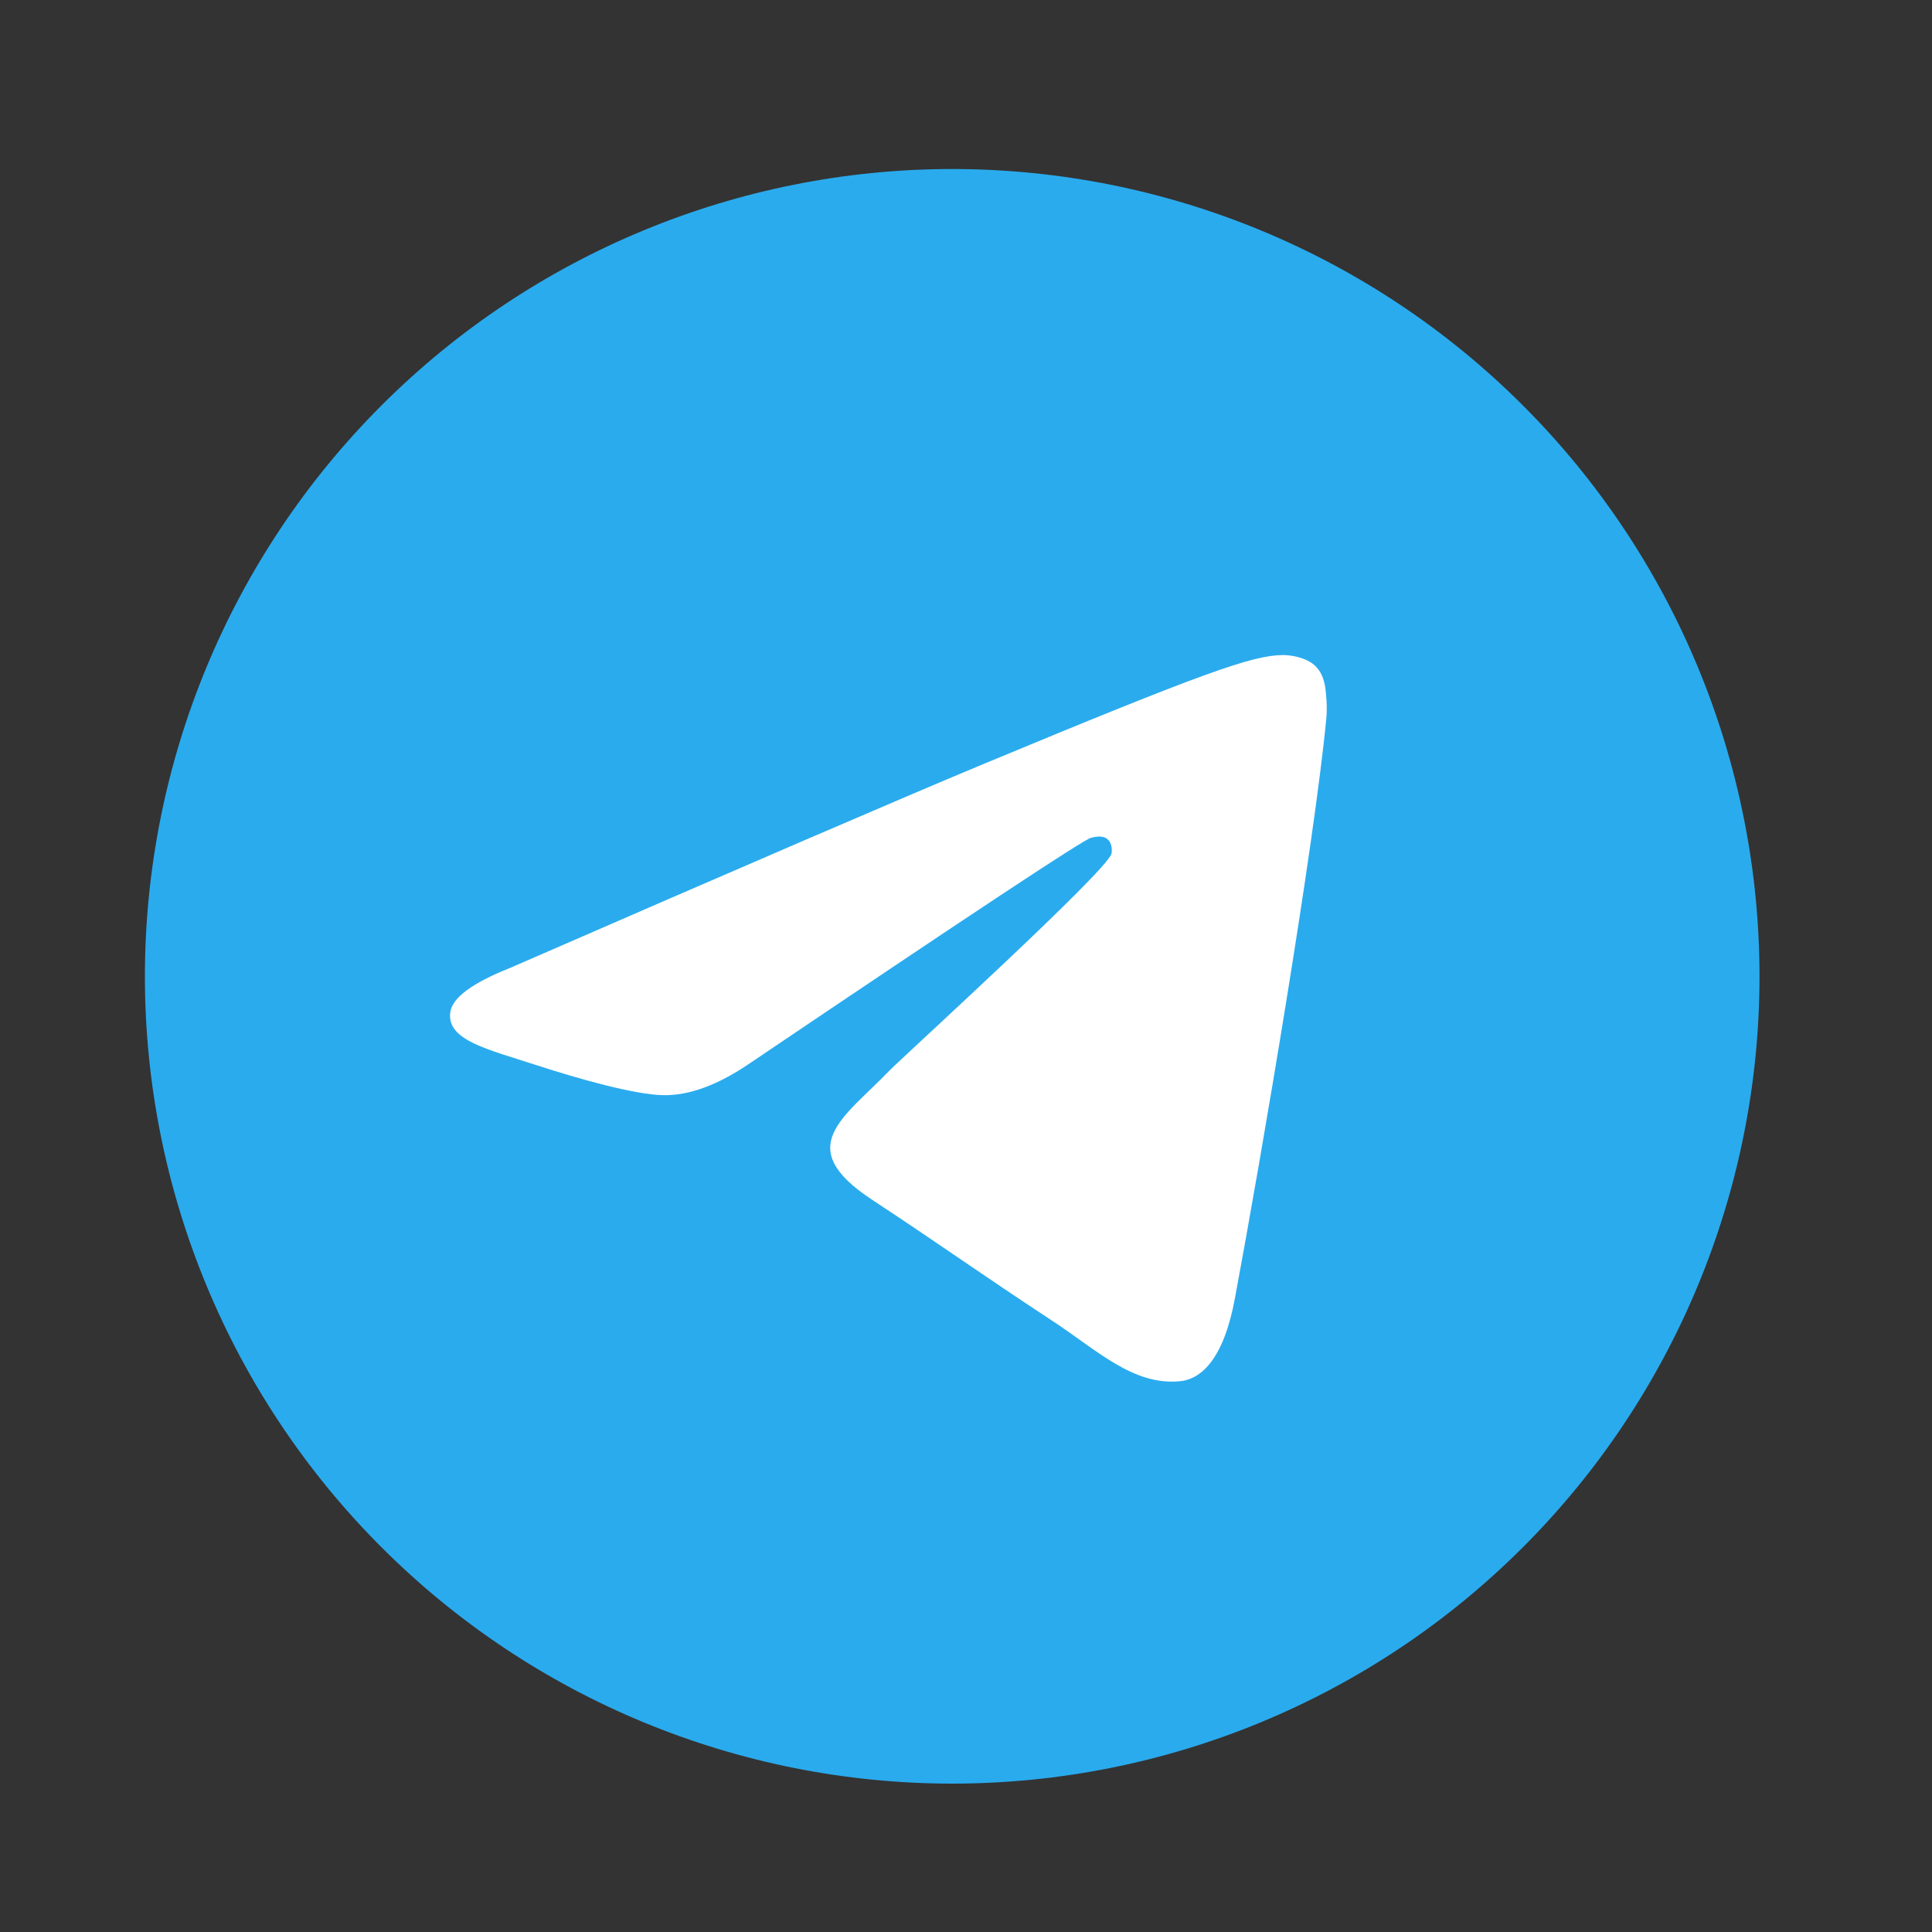 <?xml version="1.0" encoding="UTF-8"?>
<svg xmlns="http://www.w3.org/2000/svg" width="35" height="35" viewBox="0 0 35 35" fill="none">
  <rect x="0" y="0" width="35" height="35" fill="#333333" stroke="none"/>
  <path d="M17.25 3.062C13.372 3.062 9.65 4.604 6.91 7.346C4.167 10.089 2.626 13.809 2.625 17.688C2.625 21.565 4.167 25.287 6.91 28.029C9.65 30.771 13.372 32.312 17.25 32.312C21.128 32.312 24.85 30.771 27.59 28.029C30.332 25.287 31.875 21.565 31.875 17.688C31.875 13.81 30.332 10.088 27.59 7.346C24.85 4.604 21.128 3.062 17.25 3.062Z" fill="url(#paint0_linear_4_476)"></path>
  <path d="M9.245 17.533C13.509 15.676 16.352 14.451 17.773 13.859C21.836 12.17 22.68 11.877 23.23 11.867C23.351 11.865 23.621 11.895 23.797 12.037C23.943 12.157 23.984 12.319 24.005 12.433C24.023 12.547 24.048 12.806 24.028 13.008C23.808 15.321 22.855 20.933 22.371 23.523C22.168 24.619 21.763 24.987 21.372 25.023C20.522 25.101 19.878 24.461 19.055 23.922C17.769 23.078 17.042 22.553 15.792 21.73C14.348 20.778 15.285 20.255 16.107 19.401C16.322 19.177 20.065 15.773 20.136 15.464C20.145 15.426 20.154 15.282 20.067 15.206C19.983 15.13 19.857 15.156 19.766 15.177C19.636 15.206 17.581 16.565 13.596 19.254C13.013 19.655 12.485 19.85 12.01 19.84C11.489 19.829 10.484 19.545 9.736 19.302C8.822 19.004 8.093 18.847 8.157 18.341C8.189 18.078 8.553 17.808 9.245 17.533Z" fill="white"></path>
  <defs>
    <linearGradient id="paint0_linear_4_476" x1="1465.13" y1="3.062" x2="1465.13" y2="2928.06" gradientUnits="userSpaceOnUse">
      <stop stop-color="#2AABEE"></stop>
      <stop offset="1" stop-color="#229ED9"></stop>
    </linearGradient>
  </defs>
</svg>
